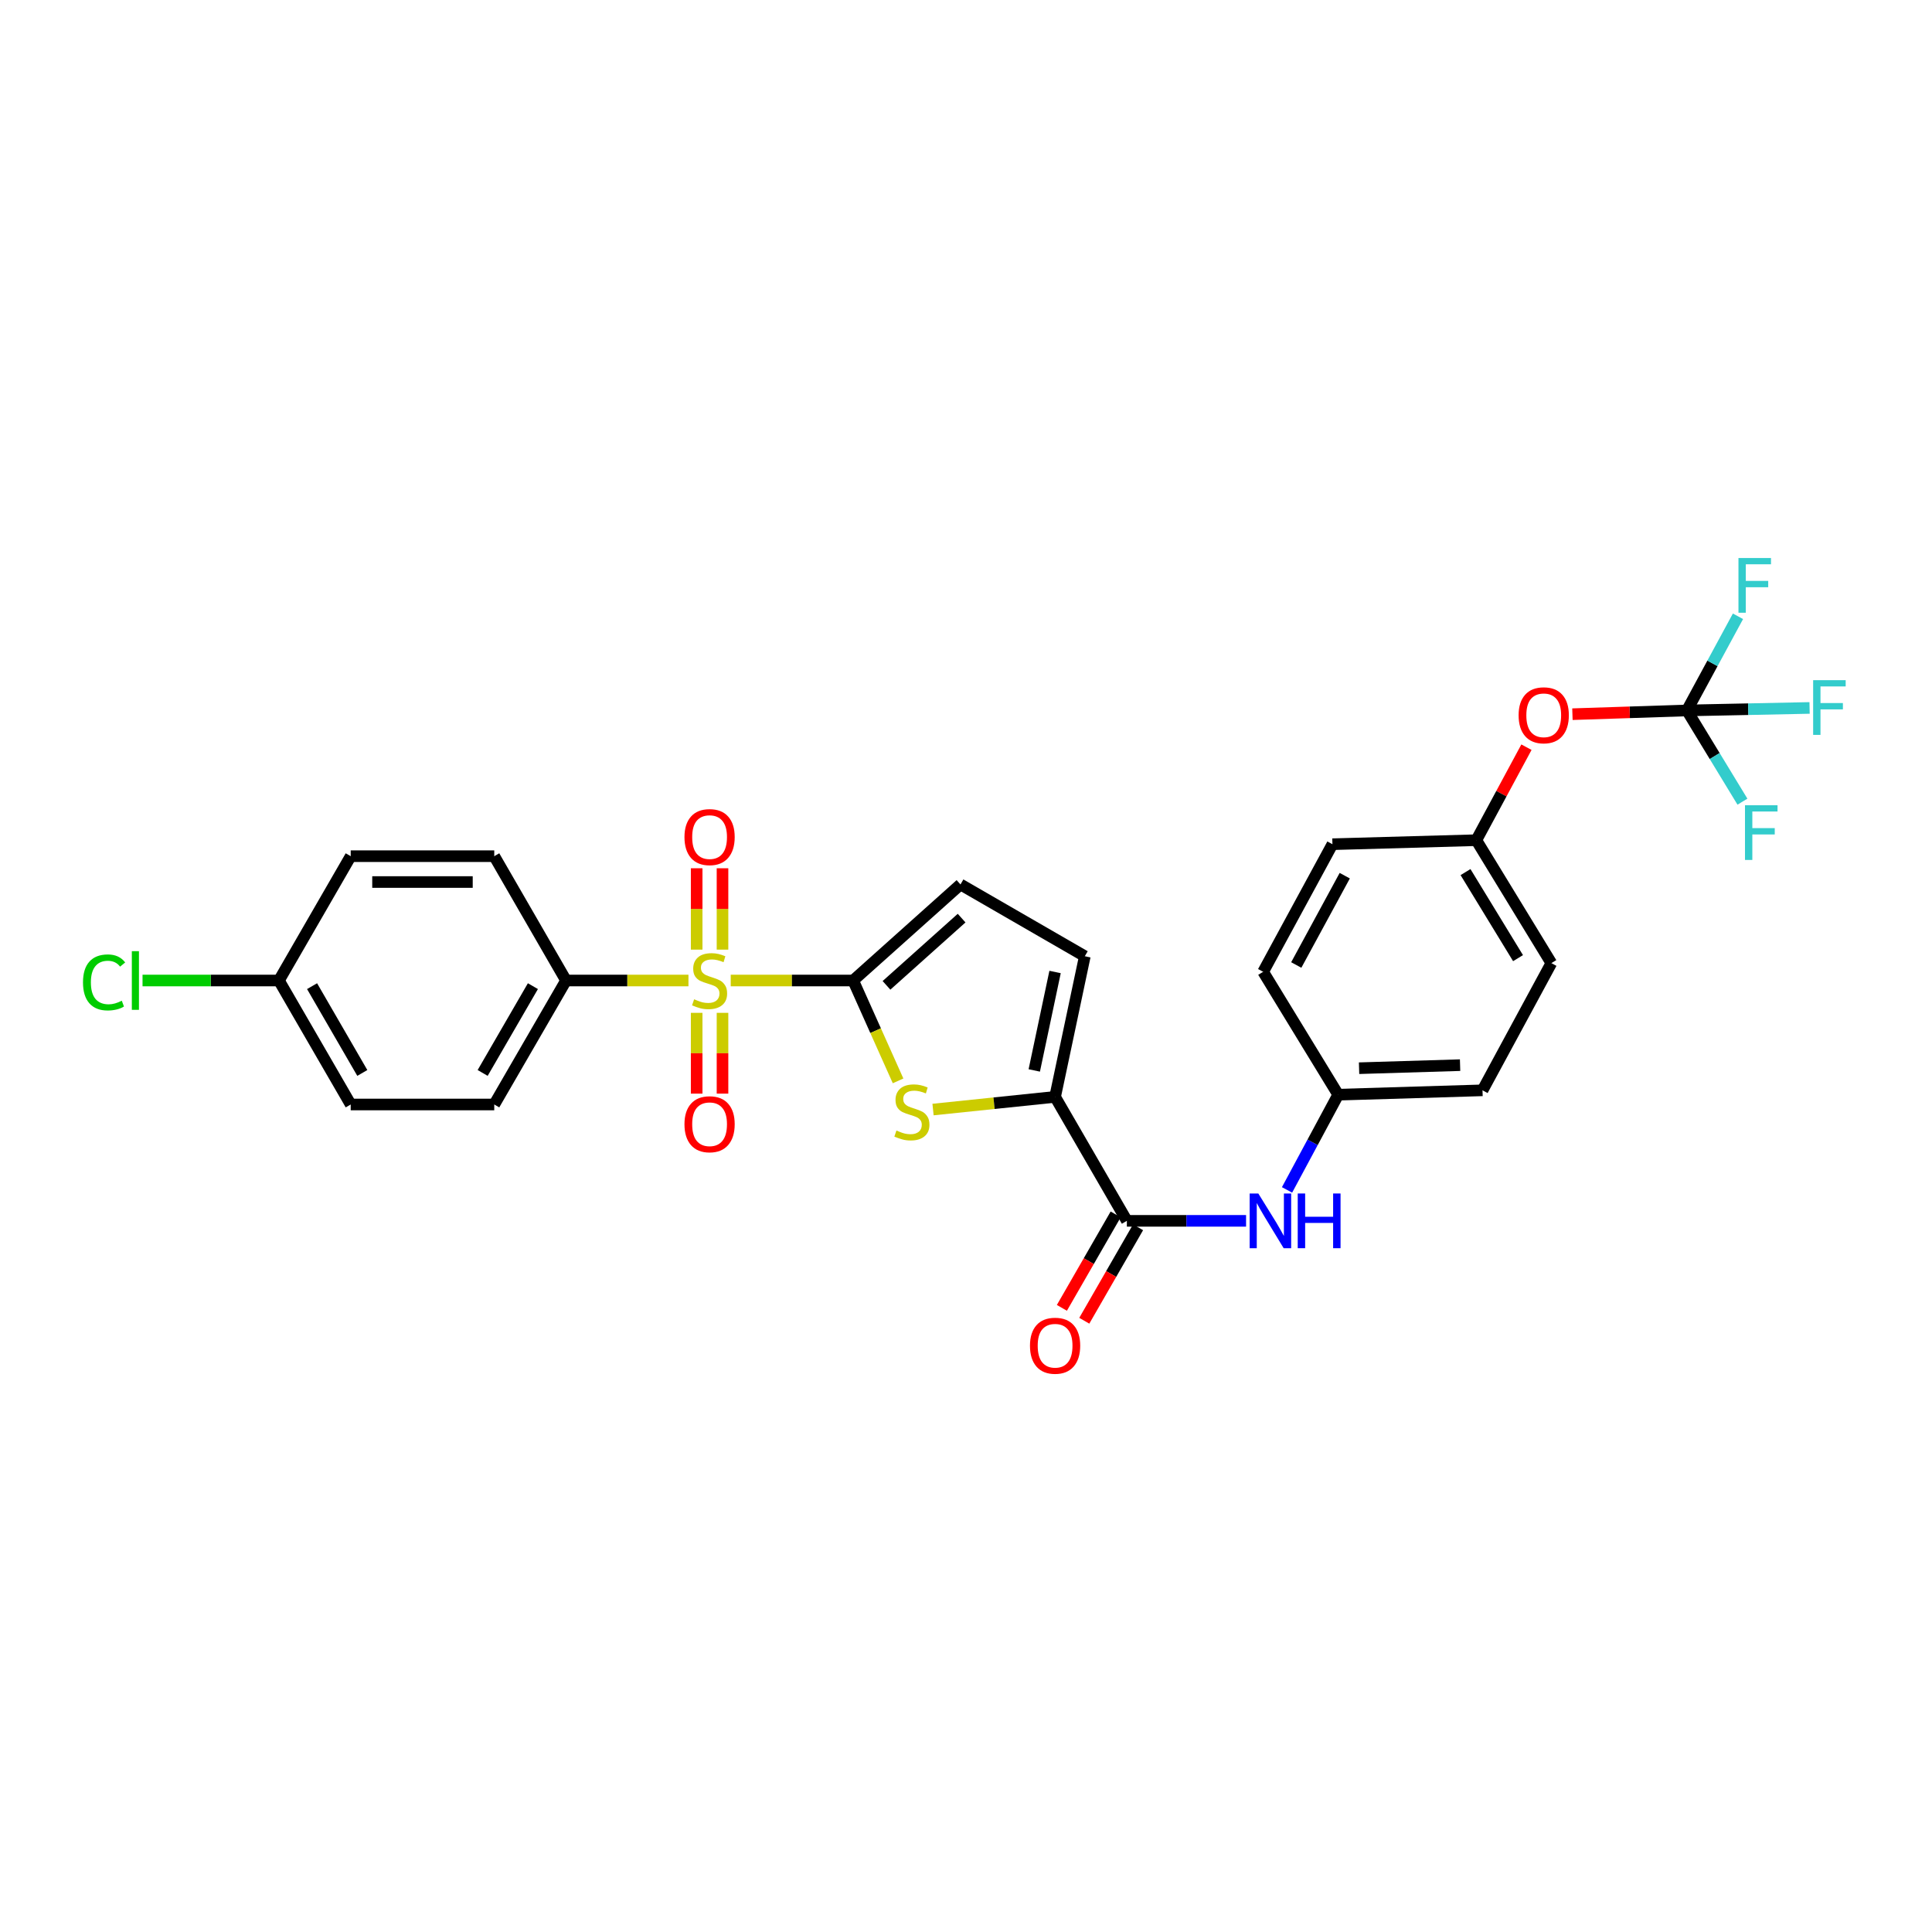 <?xml version='1.0' encoding='iso-8859-1'?>
<svg version='1.1' baseProfile='full'
              xmlns='http://www.w3.org/2000/svg'
                      xmlns:rdkit='http://www.rdkit.org/xml'
                      xmlns:xlink='http://www.w3.org/1999/xlink'
                  xml:space='preserve'
width='1000px' height='1000px' viewBox='0 0 1000 1000'>
<!-- END OF HEADER -->
<rect style='opacity:1.0;fill:#FFFFFF;stroke:none' width='1000' height='1000' x='0' y='0'> </rect>
<path class='bond-0' d='M 378.218,507.508 L 409.905,507.508' style='fill:none;fill-rule:evenodd;stroke:#CCCC00;stroke-width:6px;stroke-linecap:butt;stroke-linejoin:miter;stroke-opacity:1' />
<path class='bond-0' d='M 409.905,507.508 L 441.593,507.508' style='fill:none;fill-rule:evenodd;stroke:#000000;stroke-width:6px;stroke-linecap:butt;stroke-linejoin:miter;stroke-opacity:1' />
<path class='bond-8' d='M 356.342,507.508 L 324.662,507.508' style='fill:none;fill-rule:evenodd;stroke:#CCCC00;stroke-width:6px;stroke-linecap:butt;stroke-linejoin:miter;stroke-opacity:1' />
<path class='bond-8' d='M 324.662,507.508 L 292.981,507.508' style='fill:none;fill-rule:evenodd;stroke:#000000;stroke-width:6px;stroke-linecap:butt;stroke-linejoin:miter;stroke-opacity:1' />
<path class='bond-9' d='M 360.592,524.246 L 360.592,545.154' style='fill:none;fill-rule:evenodd;stroke:#CCCC00;stroke-width:6px;stroke-linecap:butt;stroke-linejoin:miter;stroke-opacity:1' />
<path class='bond-9' d='M 360.592,545.154 L 360.592,566.062' style='fill:none;fill-rule:evenodd;stroke:#FF0000;stroke-width:6px;stroke-linecap:butt;stroke-linejoin:miter;stroke-opacity:1' />
<path class='bond-9' d='M 373.968,524.246 L 373.968,545.154' style='fill:none;fill-rule:evenodd;stroke:#CCCC00;stroke-width:6px;stroke-linecap:butt;stroke-linejoin:miter;stroke-opacity:1' />
<path class='bond-9' d='M 373.968,545.154 L 373.968,566.062' style='fill:none;fill-rule:evenodd;stroke:#FF0000;stroke-width:6px;stroke-linecap:butt;stroke-linejoin:miter;stroke-opacity:1' />
<path class='bond-10' d='M 373.968,491.53 L 373.968,470.472' style='fill:none;fill-rule:evenodd;stroke:#CCCC00;stroke-width:6px;stroke-linecap:butt;stroke-linejoin:miter;stroke-opacity:1' />
<path class='bond-10' d='M 373.968,470.472 L 373.968,449.413' style='fill:none;fill-rule:evenodd;stroke:#FF0000;stroke-width:6px;stroke-linecap:butt;stroke-linejoin:miter;stroke-opacity:1' />
<path class='bond-10' d='M 360.592,491.53 L 360.592,470.472' style='fill:none;fill-rule:evenodd;stroke:#CCCC00;stroke-width:6px;stroke-linecap:butt;stroke-linejoin:miter;stroke-opacity:1' />
<path class='bond-10' d='M 360.592,470.472 L 360.592,449.413' style='fill:none;fill-rule:evenodd;stroke:#FF0000;stroke-width:6px;stroke-linecap:butt;stroke-linejoin:miter;stroke-opacity:1' />
<path class='bond-1' d='M 441.593,507.508 L 453.218,533.483' style='fill:none;fill-rule:evenodd;stroke:#000000;stroke-width:6px;stroke-linecap:butt;stroke-linejoin:miter;stroke-opacity:1' />
<path class='bond-1' d='M 453.218,533.483 L 464.842,559.457' style='fill:none;fill-rule:evenodd;stroke:#CCCC00;stroke-width:6px;stroke-linecap:butt;stroke-linejoin:miter;stroke-opacity:1' />
<path class='bond-4' d='M 441.593,507.508 L 497.142,457.793' style='fill:none;fill-rule:evenodd;stroke:#000000;stroke-width:6px;stroke-linecap:butt;stroke-linejoin:miter;stroke-opacity:1' />
<path class='bond-4' d='M 458.846,510.018 L 497.73,475.217' style='fill:none;fill-rule:evenodd;stroke:#000000;stroke-width:6px;stroke-linecap:butt;stroke-linejoin:miter;stroke-opacity:1' />
<path class='bond-2' d='M 482.937,574.301 L 514.526,571.02' style='fill:none;fill-rule:evenodd;stroke:#CCCC00;stroke-width:6px;stroke-linecap:butt;stroke-linejoin:miter;stroke-opacity:1' />
<path class='bond-2' d='M 514.526,571.02 L 546.114,567.739' style='fill:none;fill-rule:evenodd;stroke:#000000;stroke-width:6px;stroke-linecap:butt;stroke-linejoin:miter;stroke-opacity:1' />
<path class='bond-3' d='M 546.114,567.739 L 583.264,631.908' style='fill:none;fill-rule:evenodd;stroke:#000000;stroke-width:6px;stroke-linecap:butt;stroke-linejoin:miter;stroke-opacity:1' />
<path class='bond-29' d='M 546.114,567.739 L 561.497,494.949' style='fill:none;fill-rule:evenodd;stroke:#000000;stroke-width:6px;stroke-linecap:butt;stroke-linejoin:miter;stroke-opacity:1' />
<path class='bond-29' d='M 535.335,554.055 L 546.102,503.102' style='fill:none;fill-rule:evenodd;stroke:#000000;stroke-width:6px;stroke-linecap:butt;stroke-linejoin:miter;stroke-opacity:1' />
<path class='bond-7' d='M 583.264,631.908 L 614.114,631.908' style='fill:none;fill-rule:evenodd;stroke:#000000;stroke-width:6px;stroke-linecap:butt;stroke-linejoin:miter;stroke-opacity:1' />
<path class='bond-7' d='M 614.114,631.908 L 644.964,631.908' style='fill:none;fill-rule:evenodd;stroke:#0000FF;stroke-width:6px;stroke-linecap:butt;stroke-linejoin:miter;stroke-opacity:1' />
<path class='bond-12' d='M 577.467,628.573 L 563.548,652.76' style='fill:none;fill-rule:evenodd;stroke:#000000;stroke-width:6px;stroke-linecap:butt;stroke-linejoin:miter;stroke-opacity:1' />
<path class='bond-12' d='M 563.548,652.76 L 549.63,676.946' style='fill:none;fill-rule:evenodd;stroke:#FF0000;stroke-width:6px;stroke-linecap:butt;stroke-linejoin:miter;stroke-opacity:1' />
<path class='bond-12' d='M 589.06,635.244 L 575.142,659.431' style='fill:none;fill-rule:evenodd;stroke:#000000;stroke-width:6px;stroke-linecap:butt;stroke-linejoin:miter;stroke-opacity:1' />
<path class='bond-12' d='M 575.142,659.431 L 561.223,683.618' style='fill:none;fill-rule:evenodd;stroke:#FF0000;stroke-width:6px;stroke-linecap:butt;stroke-linejoin:miter;stroke-opacity:1' />
<path class='bond-6' d='M 497.142,457.793 L 561.497,494.949' style='fill:none;fill-rule:evenodd;stroke:#000000;stroke-width:6px;stroke-linecap:butt;stroke-linejoin:miter;stroke-opacity:1' />
<path class='bond-5' d='M 873.167,367.725 L 843.526,368.694' style='fill:none;fill-rule:evenodd;stroke:#000000;stroke-width:6px;stroke-linecap:butt;stroke-linejoin:miter;stroke-opacity:1' />
<path class='bond-5' d='M 843.526,368.694 L 813.886,369.662' style='fill:none;fill-rule:evenodd;stroke:#FF0000;stroke-width:6px;stroke-linecap:butt;stroke-linejoin:miter;stroke-opacity:1' />
<path class='bond-16' d='M 873.167,367.725 L 904.902,367.076' style='fill:none;fill-rule:evenodd;stroke:#000000;stroke-width:6px;stroke-linecap:butt;stroke-linejoin:miter;stroke-opacity:1' />
<path class='bond-16' d='M 904.902,367.076 L 936.637,366.427' style='fill:none;fill-rule:evenodd;stroke:#33CCCC;stroke-width:6px;stroke-linecap:butt;stroke-linejoin:miter;stroke-opacity:1' />
<path class='bond-17' d='M 873.167,367.725 L 886.37,343.358' style='fill:none;fill-rule:evenodd;stroke:#000000;stroke-width:6px;stroke-linecap:butt;stroke-linejoin:miter;stroke-opacity:1' />
<path class='bond-17' d='M 886.37,343.358 L 899.573,318.992' style='fill:none;fill-rule:evenodd;stroke:#33CCCC;stroke-width:6px;stroke-linecap:butt;stroke-linejoin:miter;stroke-opacity:1' />
<path class='bond-18' d='M 873.167,367.725 L 887.526,391.333' style='fill:none;fill-rule:evenodd;stroke:#000000;stroke-width:6px;stroke-linecap:butt;stroke-linejoin:miter;stroke-opacity:1' />
<path class='bond-18' d='M 887.526,391.333 L 901.886,414.941' style='fill:none;fill-rule:evenodd;stroke:#33CCCC;stroke-width:6px;stroke-linecap:butt;stroke-linejoin:miter;stroke-opacity:1' />
<path class='bond-15' d='M 666.167,615.895 L 679.41,591.252' style='fill:none;fill-rule:evenodd;stroke:#0000FF;stroke-width:6px;stroke-linecap:butt;stroke-linejoin:miter;stroke-opacity:1' />
<path class='bond-15' d='M 679.41,591.252 L 692.653,566.609' style='fill:none;fill-rule:evenodd;stroke:#000000;stroke-width:6px;stroke-linecap:butt;stroke-linejoin:miter;stroke-opacity:1' />
<path class='bond-13' d='M 292.981,507.508 L 255.825,571.685' style='fill:none;fill-rule:evenodd;stroke:#000000;stroke-width:6px;stroke-linecap:butt;stroke-linejoin:miter;stroke-opacity:1' />
<path class='bond-13' d='M 275.832,510.432 L 249.822,555.356' style='fill:none;fill-rule:evenodd;stroke:#000000;stroke-width:6px;stroke-linecap:butt;stroke-linejoin:miter;stroke-opacity:1' />
<path class='bond-14' d='M 292.981,507.508 L 255.825,443.16' style='fill:none;fill-rule:evenodd;stroke:#000000;stroke-width:6px;stroke-linecap:butt;stroke-linejoin:miter;stroke-opacity:1' />
<path class='bond-11' d='M 790.086,386.746 L 777.114,410.814' style='fill:none;fill-rule:evenodd;stroke:#FF0000;stroke-width:6px;stroke-linecap:butt;stroke-linejoin:miter;stroke-opacity:1' />
<path class='bond-11' d='M 777.114,410.814 L 764.142,434.882' style='fill:none;fill-rule:evenodd;stroke:#000000;stroke-width:6px;stroke-linecap:butt;stroke-linejoin:miter;stroke-opacity:1' />
<path class='bond-22' d='M 255.825,571.685 L 181.527,571.685' style='fill:none;fill-rule:evenodd;stroke:#000000;stroke-width:6px;stroke-linecap:butt;stroke-linejoin:miter;stroke-opacity:1' />
<path class='bond-21' d='M 255.825,443.16 L 181.527,443.16' style='fill:none;fill-rule:evenodd;stroke:#000000;stroke-width:6px;stroke-linecap:butt;stroke-linejoin:miter;stroke-opacity:1' />
<path class='bond-21' d='M 244.68,456.537 L 192.671,456.537' style='fill:none;fill-rule:evenodd;stroke:#000000;stroke-width:6px;stroke-linecap:butt;stroke-linejoin:miter;stroke-opacity:1' />
<path class='bond-24' d='M 692.653,566.609 L 653.809,503.005' style='fill:none;fill-rule:evenodd;stroke:#000000;stroke-width:6px;stroke-linecap:butt;stroke-linejoin:miter;stroke-opacity:1' />
<path class='bond-25' d='M 692.653,566.609 L 767.345,564.35' style='fill:none;fill-rule:evenodd;stroke:#000000;stroke-width:6px;stroke-linecap:butt;stroke-linejoin:miter;stroke-opacity:1' />
<path class='bond-25' d='M 703.452,552.9 L 755.737,551.319' style='fill:none;fill-rule:evenodd;stroke:#000000;stroke-width:6px;stroke-linecap:butt;stroke-linejoin:miter;stroke-opacity:1' />
<path class='bond-19' d='M 764.142,434.882 L 802.978,498.509' style='fill:none;fill-rule:evenodd;stroke:#000000;stroke-width:6px;stroke-linecap:butt;stroke-linejoin:miter;stroke-opacity:1' />
<path class='bond-19' d='M 758.55,451.395 L 785.735,495.934' style='fill:none;fill-rule:evenodd;stroke:#000000;stroke-width:6px;stroke-linecap:butt;stroke-linejoin:miter;stroke-opacity:1' />
<path class='bond-30' d='M 764.142,434.882 L 689.665,436.963' style='fill:none;fill-rule:evenodd;stroke:#000000;stroke-width:6px;stroke-linecap:butt;stroke-linejoin:miter;stroke-opacity:1' />
<path class='bond-20' d='M 144.377,507.508 L 181.527,443.16' style='fill:none;fill-rule:evenodd;stroke:#000000;stroke-width:6px;stroke-linecap:butt;stroke-linejoin:miter;stroke-opacity:1' />
<path class='bond-23' d='M 144.377,507.508 L 109.077,507.508' style='fill:none;fill-rule:evenodd;stroke:#000000;stroke-width:6px;stroke-linecap:butt;stroke-linejoin:miter;stroke-opacity:1' />
<path class='bond-23' d='M 109.077,507.508 L 73.776,507.508' style='fill:none;fill-rule:evenodd;stroke:#00CC00;stroke-width:6px;stroke-linecap:butt;stroke-linejoin:miter;stroke-opacity:1' />
<path class='bond-28' d='M 144.377,507.508 L 181.527,571.685' style='fill:none;fill-rule:evenodd;stroke:#000000;stroke-width:6px;stroke-linecap:butt;stroke-linejoin:miter;stroke-opacity:1' />
<path class='bond-28' d='M 161.526,510.433 L 187.531,555.357' style='fill:none;fill-rule:evenodd;stroke:#000000;stroke-width:6px;stroke-linecap:butt;stroke-linejoin:miter;stroke-opacity:1' />
<path class='bond-26' d='M 653.809,503.005 L 689.665,436.963' style='fill:none;fill-rule:evenodd;stroke:#000000;stroke-width:6px;stroke-linecap:butt;stroke-linejoin:miter;stroke-opacity:1' />
<path class='bond-26' d='M 670.943,499.481 L 696.042,453.251' style='fill:none;fill-rule:evenodd;stroke:#000000;stroke-width:6px;stroke-linecap:butt;stroke-linejoin:miter;stroke-opacity:1' />
<path class='bond-27' d='M 767.345,564.35 L 802.978,498.509' style='fill:none;fill-rule:evenodd;stroke:#000000;stroke-width:6px;stroke-linecap:butt;stroke-linejoin:miter;stroke-opacity:1' />
<path  class='atom-0' d='M 359.28 517.228
Q 359.6 517.348, 360.92 517.908
Q 362.24 518.468, 363.68 518.828
Q 365.16 519.148, 366.6 519.148
Q 369.28 519.148, 370.84 517.868
Q 372.4 516.548, 372.4 514.268
Q 372.4 512.708, 371.6 511.748
Q 370.84 510.788, 369.64 510.268
Q 368.44 509.748, 366.44 509.148
Q 363.92 508.388, 362.4 507.668
Q 360.92 506.948, 359.84 505.428
Q 358.8 503.908, 358.8 501.348
Q 358.8 497.788, 361.2 495.588
Q 363.64 493.388, 368.44 493.388
Q 371.72 493.388, 375.44 494.948
L 374.52 498.028
Q 371.12 496.628, 368.56 496.628
Q 365.8 496.628, 364.28 497.788
Q 362.76 498.908, 362.8 500.868
Q 362.8 502.388, 363.56 503.308
Q 364.36 504.228, 365.48 504.748
Q 366.64 505.268, 368.56 505.868
Q 371.12 506.668, 372.64 507.468
Q 374.16 508.268, 375.24 509.908
Q 376.36 511.508, 376.36 514.268
Q 376.36 518.188, 373.72 520.308
Q 371.12 522.388, 366.76 522.388
Q 364.24 522.388, 362.32 521.828
Q 360.44 521.308, 358.2 520.388
L 359.28 517.228
' fill='#CCCC00'/>
<path  class='atom-2' d='M 463.994 585.158
Q 464.314 585.278, 465.634 585.838
Q 466.954 586.398, 468.394 586.758
Q 469.874 587.078, 471.314 587.078
Q 473.994 587.078, 475.554 585.798
Q 477.114 584.478, 477.114 582.198
Q 477.114 580.638, 476.314 579.678
Q 475.554 578.718, 474.354 578.198
Q 473.154 577.678, 471.154 577.078
Q 468.634 576.318, 467.114 575.598
Q 465.634 574.878, 464.554 573.358
Q 463.514 571.838, 463.514 569.278
Q 463.514 565.718, 465.914 563.518
Q 468.354 561.318, 473.154 561.318
Q 476.434 561.318, 480.154 562.878
L 479.234 565.958
Q 475.834 564.558, 473.274 564.558
Q 470.514 564.558, 468.994 565.718
Q 467.474 566.838, 467.514 568.798
Q 467.514 570.318, 468.274 571.238
Q 469.074 572.158, 470.194 572.678
Q 471.354 573.198, 473.274 573.798
Q 475.834 574.598, 477.354 575.398
Q 478.874 576.198, 479.954 577.838
Q 481.074 579.438, 481.074 582.198
Q 481.074 586.118, 478.434 588.238
Q 475.834 590.318, 471.474 590.318
Q 468.954 590.318, 467.034 589.758
Q 465.154 589.238, 462.914 588.318
L 463.994 585.158
' fill='#CCCC00'/>
<path  class='atom-8' d='M 651.302 617.748
L 660.582 632.748
Q 661.502 634.228, 662.982 636.908
Q 664.462 639.588, 664.542 639.748
L 664.542 617.748
L 668.302 617.748
L 668.302 646.068
L 664.422 646.068
L 654.462 629.668
Q 653.302 627.748, 652.062 625.548
Q 650.862 623.348, 650.502 622.668
L 650.502 646.068
L 646.822 646.068
L 646.822 617.748
L 651.302 617.748
' fill='#0000FF'/>
<path  class='atom-8' d='M 671.702 617.748
L 675.542 617.748
L 675.542 629.788
L 690.022 629.788
L 690.022 617.748
L 693.862 617.748
L 693.862 646.068
L 690.022 646.068
L 690.022 632.988
L 675.542 632.988
L 675.542 646.068
L 671.702 646.068
L 671.702 617.748
' fill='#0000FF'/>
<path  class='atom-10' d='M 354.28 581.901
Q 354.28 575.101, 357.64 571.301
Q 361 567.501, 367.28 567.501
Q 373.56 567.501, 376.92 571.301
Q 380.28 575.101, 380.28 581.901
Q 380.28 588.781, 376.88 592.701
Q 373.48 596.581, 367.28 596.581
Q 361.04 596.581, 357.64 592.701
Q 354.28 588.821, 354.28 581.901
M 367.28 593.381
Q 371.6 593.381, 373.92 590.501
Q 376.28 587.581, 376.28 581.901
Q 376.28 576.341, 373.92 573.541
Q 371.6 570.701, 367.28 570.701
Q 362.96 570.701, 360.6 573.501
Q 358.28 576.301, 358.28 581.901
Q 358.28 587.621, 360.6 590.501
Q 362.96 593.381, 367.28 593.381
' fill='#FF0000'/>
<path  class='atom-11' d='M 354.28 433.275
Q 354.28 426.475, 357.64 422.675
Q 361 418.875, 367.28 418.875
Q 373.56 418.875, 376.92 422.675
Q 380.28 426.475, 380.28 433.275
Q 380.28 440.155, 376.88 444.075
Q 373.48 447.955, 367.28 447.955
Q 361.04 447.955, 357.64 444.075
Q 354.28 440.195, 354.28 433.275
M 367.28 444.755
Q 371.6 444.755, 373.92 441.875
Q 376.28 438.955, 376.28 433.275
Q 376.28 427.715, 373.92 424.915
Q 371.6 422.075, 367.28 422.075
Q 362.96 422.075, 360.6 424.875
Q 358.28 427.675, 358.28 433.275
Q 358.28 438.995, 360.6 441.875
Q 362.96 444.755, 367.28 444.755
' fill='#FF0000'/>
<path  class='atom-12' d='M 786.032 370.228
Q 786.032 363.428, 789.392 359.628
Q 792.752 355.828, 799.032 355.828
Q 805.312 355.828, 808.672 359.628
Q 812.032 363.428, 812.032 370.228
Q 812.032 377.108, 808.632 381.028
Q 805.232 384.908, 799.032 384.908
Q 792.792 384.908, 789.392 381.028
Q 786.032 377.148, 786.032 370.228
M 799.032 381.708
Q 803.352 381.708, 805.672 378.828
Q 808.032 375.908, 808.032 370.228
Q 808.032 364.668, 805.672 361.868
Q 803.352 359.028, 799.032 359.028
Q 794.712 359.028, 792.352 361.828
Q 790.032 364.628, 790.032 370.228
Q 790.032 375.948, 792.352 378.828
Q 794.712 381.708, 799.032 381.708
' fill='#FF0000'/>
<path  class='atom-13' d='M 533.114 696.544
Q 533.114 689.744, 536.474 685.944
Q 539.834 682.144, 546.114 682.144
Q 552.394 682.144, 555.754 685.944
Q 559.114 689.744, 559.114 696.544
Q 559.114 703.424, 555.714 707.344
Q 552.314 711.224, 546.114 711.224
Q 539.874 711.224, 536.474 707.344
Q 533.114 703.464, 533.114 696.544
M 546.114 708.024
Q 550.434 708.024, 552.754 705.144
Q 555.114 702.224, 555.114 696.544
Q 555.114 690.984, 552.754 688.184
Q 550.434 685.344, 546.114 685.344
Q 541.794 685.344, 539.434 688.144
Q 537.114 690.944, 537.114 696.544
Q 537.114 702.264, 539.434 705.144
Q 541.794 708.024, 546.114 708.024
' fill='#FF0000'/>
<path  class='atom-17' d='M 938.48 352.057
L 955.32 352.057
L 955.32 355.297
L 942.28 355.297
L 942.28 363.897
L 953.88 363.897
L 953.88 367.177
L 942.28 367.177
L 942.28 380.377
L 938.48 380.377
L 938.48 352.057
' fill='#33CCCC'/>
<path  class='atom-18' d='M 899.823 288.831
L 916.663 288.831
L 916.663 292.071
L 903.623 292.071
L 903.623 300.671
L 915.223 300.671
L 915.223 303.951
L 903.623 303.951
L 903.623 317.151
L 899.823 317.151
L 899.823 288.831
' fill='#33CCCC'/>
<path  class='atom-19' d='M 903.204 416.791
L 920.044 416.791
L 920.044 420.031
L 907.004 420.031
L 907.004 428.631
L 918.604 428.631
L 918.604 431.911
L 907.004 431.911
L 907.004 445.111
L 903.204 445.111
L 903.204 416.791
' fill='#33CCCC'/>
<path  class='atom-24' d='M 42.959 508.488
Q 42.959 501.448, 46.239 497.768
Q 49.559 494.048, 55.839 494.048
Q 61.679 494.048, 64.799 498.168
L 62.159 500.328
Q 59.879 497.328, 55.839 497.328
Q 51.559 497.328, 49.279 500.208
Q 47.039 503.048, 47.039 508.488
Q 47.039 514.088, 49.359 516.968
Q 51.719 519.848, 56.279 519.848
Q 59.399 519.848, 63.039 517.968
L 64.159 520.968
Q 62.679 521.928, 60.439 522.488
Q 58.199 523.048, 55.719 523.048
Q 49.559 523.048, 46.239 519.288
Q 42.959 515.528, 42.959 508.488
' fill='#00CC00'/>
<path  class='atom-24' d='M 68.239 492.328
L 71.919 492.328
L 71.919 522.688
L 68.239 522.688
L 68.239 492.328
' fill='#00CC00'/>
</svg>
